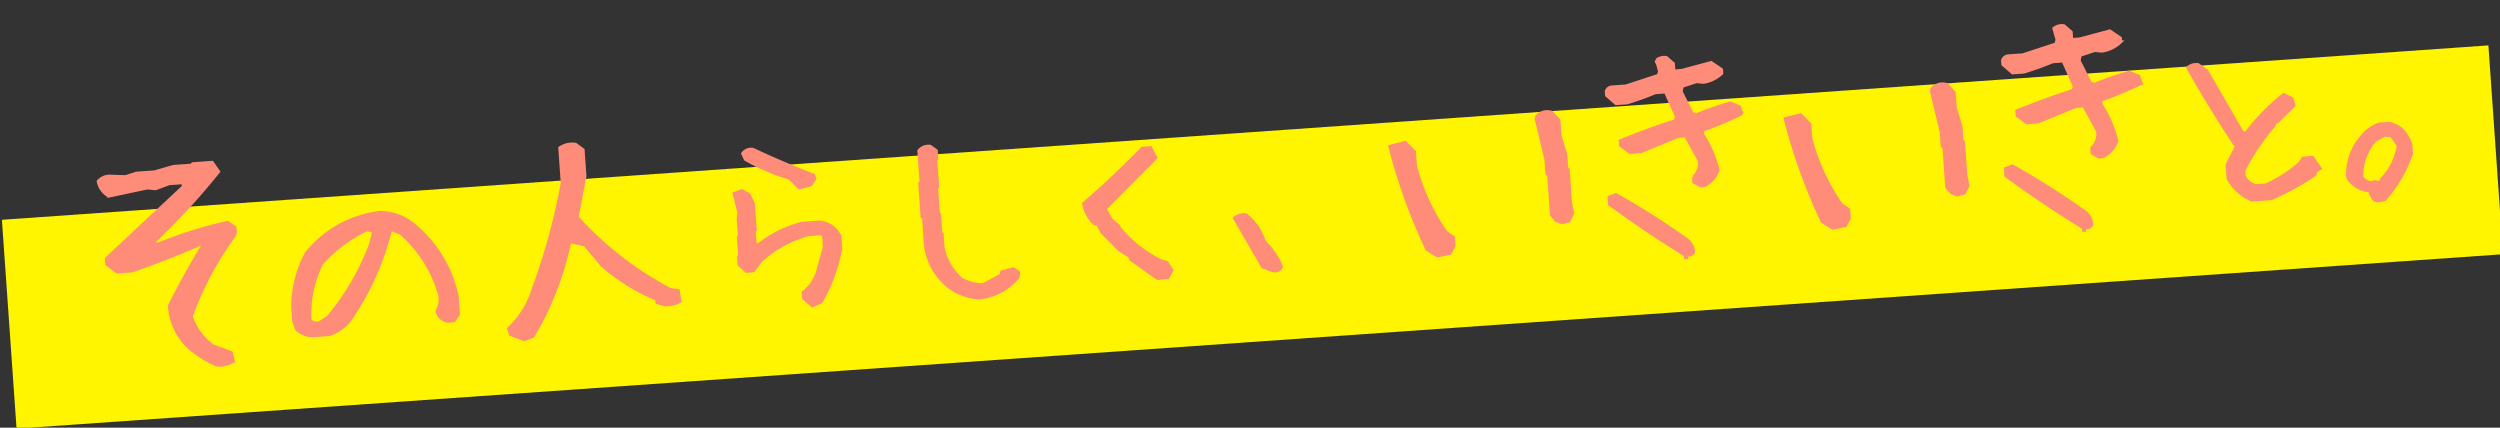 <svg xmlns="http://www.w3.org/2000/svg" width="473.428" height="80.992" viewBox="0 0 473.428 80.992">
  <rect x="0" y="0" width="473.428" height="80.992" fill="#333333" stroke="none"/>
  <g id="コピー" transform="matrix(0.998, -0.07, 0.07, 0.998, -518.349, -555.863)">
    <rect id="Rectangle_389" data-name="Rectangle 389" width="471.813" height="39.626" transform="translate(475.419 632.028)" fill="#fff500"/>
    <path id="Path_24968" data-name="Path 24968" d="M33.539,6a20.551,20.551,0,0,1-5.021-3.675A11.672,11.672,0,0,1,25.413-5.8q3.416-5.8,7.35-11.283h-.569q-6.521,2.329-13.354,4.192h-2.9l-1.812-1.6v-1.035L29.605-28.1v-.776h-2.64l-2.64.776-1.553-.259-7.35,1.035a3.994,3.994,0,0,1-1.812-2.9A2.8,2.8,0,0,1,16.2-31l2.64.259,2.07-.518h3.416L28-32.038h3.416l.259-.259h3.675l1.087,1.812A131.756,131.756,0,0,1,22.773-17.649h1.553a81.13,81.13,0,0,1,13.146-3.105l1.294,1.035v1.294a60.31,60.31,0,0,0-9.42,14.958,11.613,11.613,0,0,0,3.675,5.8l3.416,1.553.259,1.6A4.794,4.794,0,0,1,33.539,6Zm18.844-4.26A4.385,4.385,0,0,1,49.125.321l-.459-1.606v-2.57a21.651,21.651,0,0,1,3.259-10.006,20.911,20.911,0,0,1,14.412-6.747,9.84,9.84,0,0,1,6.518,3.029A23.831,23.831,0,0,1,79.831-3.855V-.367L78.913.78H77.719a2.355,2.355,0,0,1-1.836-2.065,4.306,4.306,0,0,0,.688-3.029,24.347,24.347,0,0,0-6.518-12.117l-1.882-.918A51.473,51.473,0,0,1,59.36-.826a7.957,7.957,0,0,1-4.177,2.57Zm2.8-3.259a47.493,47.493,0,0,0,9.042-13.265l.734-2.341-1.193-.459a27.2,27.2,0,0,0-9.088,5.829A21.827,21.827,0,0,0,51.7-1.285,1.71,1.71,0,0,0,53.531-.6ZM91.939,5.279,89.455,4.141,89.144,3a16.644,16.644,0,0,0,5.124-7.039,118.049,118.049,0,0,0,6.936-19.72v-6.677a4.193,4.193,0,0,1,3-.466l1.346,1.139v4.969l-2.019,7.66A63.909,63.909,0,0,0,120.147-2.226l1.5.311L121.855.1A4.852,4.852,0,0,1,118.8.518L117.507,0V-.569a37.618,37.618,0,0,1-9.937-7.194l-2.9-4.037-2.847-.828A58.377,58.377,0,0,1,93.647,4.762ZM146.8,2.707,145.249,1.16V.086a7.861,7.861,0,0,0,3.051-3.91l1.547-4.383v-2.148l-.43-.43H147.01a21.987,21.987,0,0,0-9.367,4.34L136.1-4.684h-1.289l-1.289-1.332v-1.5l.215-.215v-3.523l.215-.215v-3.266l.215-1.074-.645-3.7,1.5-.43,1.289.859L137-17.316v4.984l-.215.215v2.406l.645.215a22.578,22.578,0,0,1,8.465-3.48h3.266a4.689,4.689,0,0,1,3.051,1.719l.688,1.117v2.406a31.965,31.965,0,0,1-4.383,9.8Zm-.9-22.43L144.175-21.7a38.452,38.452,0,0,1-8.078-4.125l-.43-1.117a1.9,1.9,0,0,1,1.977-.645q5.457,3.051,11.086,5.672l.215.645-.859,1.117Zm32.515,23.16a10.857,10.857,0,0,1-5.5-2.406,11.957,11.957,0,0,1-3.953-9.668v-3.738l-.258-.215v-6.4l.258-.215v-5.93a2.334,2.334,0,0,1,2.191-.687l1.074.9v1.547l-.215.215v5.07l-.215.215v4.813l.215.215v3.523l.215.215V-6.66A10.633,10.633,0,0,0,175.315-.3a8.89,8.89,0,0,0,3.953,1.332l3.523-1.547.215-.645,2.191-.43.9.645v.859A10.836,10.836,0,0,1,178.409,3.438Zm33.9-1.332L207.5-1.848v-.43l-1.977-1.5L202.473-7.3l-.687-1.547-.645-.215a6.865,6.865,0,0,1-1.762-3.91q6.145-4.6,11.816-9.668h1.547l.859,1.977q-5.242,4.6-10.27,8.98L204.406-9.5l.9.859a23.5,23.5,0,0,0,7.863,7.477l1.117.43.859,1.5-.859,1.332Zm22.012.086-1.977-.859L227.665-8.25a2.905,2.905,0,0,1,2.234-.43,10.72,10.72,0,0,1,3.094,5.328,13.4,13.4,0,0,1,2.879,4.9A1.271,1.271,0,0,1,234.325,2.191Zm31.141-.639L263.6.207a107.6,107.6,0,0,1-5.642-19.927l2.95-.518,1.6,1.863v2.691a39.545,39.545,0,0,0,4.865,12.888l1.346,1.087V-.1L267.9,1.242Zm23.964-4.606-1.087-.518-.776-1.087v-7.5l-.311-.311v-2.691l-1.346-8.074a2.585,2.585,0,0,1,3-.776l1.294,1.6v2.95l.828,3.52v2.691l.259.259V-6.78l.259,2.122-.776,1.346Zm23.041,8.239V4.834Q305.4-.22,298.672-5.889V-7.207l1.318-.4a142.167,142.167,0,0,1,12.437,9.141,3.193,3.193,0,0,1,1.45,2.681q-.352.7-1.538.483v.483Zm3.6-13.359-1.187-.791v-.923a3.685,3.685,0,0,0,1.318-2.988L313.965-17.8h-1.494l-7.207,2.373H303.2l-1.67-1.45v-.835q5.142-1.714,10.679-3.076l.264-.791-1.758-4.79H308.78q-2.637.879-5.449,1.538h-2.109l-1.67-1.67v-.747a1.184,1.184,0,0,1,1.143-.747h2.637l6.284-1.582.264-.791-.439-2.109a2.271,2.271,0,0,1,1.89-.352l1.23,1.23v1.406h1.494l5.669-1.1,1.846,1.45v.7a6.378,6.378,0,0,1-3.56,1.45l-1.318-.22-2.769.7-.264,1.011,1.8,4.307.791.264a58.922,58.922,0,0,1,6.548-1.758l1.67.835.352,1.318a70.772,70.772,0,0,1-7.646,2.593v.835a23.032,23.032,0,0,1,2.417,6.9,5.163,5.163,0,0,1-2.725,2.725Zm24.4,9.727L338.612.207a107.6,107.6,0,0,1-5.642-19.927l2.95-.518,1.6,1.863v2.691a39.545,39.545,0,0,0,4.865,12.888l1.346,1.087V-.1l-.828,1.346Zm23.964-4.606-1.087-.518-.776-1.087v-7.5l-.311-.311v-2.691l-1.346-8.074a2.585,2.585,0,0,1,3-.776l1.294,1.6v2.95l.828,3.52v2.691l.259.259V-6.78l.259,2.122-.776,1.346ZM388,5.3V4.941Q380.768-.225,373.895-6.02V-7.367l1.348-.4a145.325,145.325,0,0,1,12.713,9.344,3.263,3.263,0,0,1,1.482,2.74q-.359.719-1.572.494V5.3Zm3.684-13.656-1.213-.809v-.943a3.766,3.766,0,0,0,1.348-3.055l-2.291-5.031H388l-7.367,2.426h-2.111l-1.707-1.482V-18.1q5.256-1.752,10.916-3.145l.27-.809-1.8-4.9h-1.977q-2.7.9-5.57,1.572H376.5l-1.707-1.707v-.764a1.211,1.211,0,0,1,1.168-.764h2.7l6.424-1.617.27-.809L384.9-33.2a2.322,2.322,0,0,1,1.932-.359L388.09-32.3v1.438h1.527l5.795-1.123L397.3-30.5v.719a6.519,6.519,0,0,1-3.639,1.482l-1.348-.225-2.83.719-.27,1.033,1.842,4.4.809.27a60.231,60.231,0,0,1,6.693-1.8l1.707.854.359,1.348a72.344,72.344,0,0,1-7.816,2.65v.854a23.544,23.544,0,0,1,2.471,7.053,5.278,5.278,0,0,1-2.785,2.785ZM419.975,1.8a9.218,9.218,0,0,1-4.168-4.383V-5.2l1.977-3.266q-4.383-7.691-8.121-15.555a2.444,2.444,0,0,1,1.977-.43l1.547,1.289,5.887,12.074.688.215a40.635,40.635,0,0,1,7.648-6.789l1.5.859.258,1.332-3.309,2.836h-.43l-.215.645a41.816,41.816,0,0,0-6.359,8.121v1.074a3.216,3.216,0,0,0,2.191,1.977h1.762A24.548,24.548,0,0,0,429.6-4.555l.645-.859h1.762L433.3-3.223l-.859.43-.215.645A51.1,51.1,0,0,1,423.67,1.8Zm23.933,1.837-.677-.161a3.869,3.869,0,0,1-.838-1.837,5.511,5.511,0,0,1-3.835-2.481l-.161-.516a10.767,10.767,0,0,1,3.352-7.477,7.166,7.166,0,0,1,3.319-2H446.9a5.3,5.3,0,0,1,2.481,1.482A6.915,6.915,0,0,1,450.74-6.51v1.676a25.382,25.382,0,0,1-5.672,8.314ZM444.746,0V-.354a11.945,11.945,0,0,0,3.642-6.155l-1.16-2-1.321-.161-1.837.838a9.91,9.91,0,0,0-3,6.832,2.562,2.562,0,0,0,1.837,1.16L443.392,0l.838.161Z" transform="translate(480.522 656.281)" fill="#ff8b79" stroke="#ff8c79" stroke-linecap="round" stroke-width="0.6"/>
  </g>
</svg>
